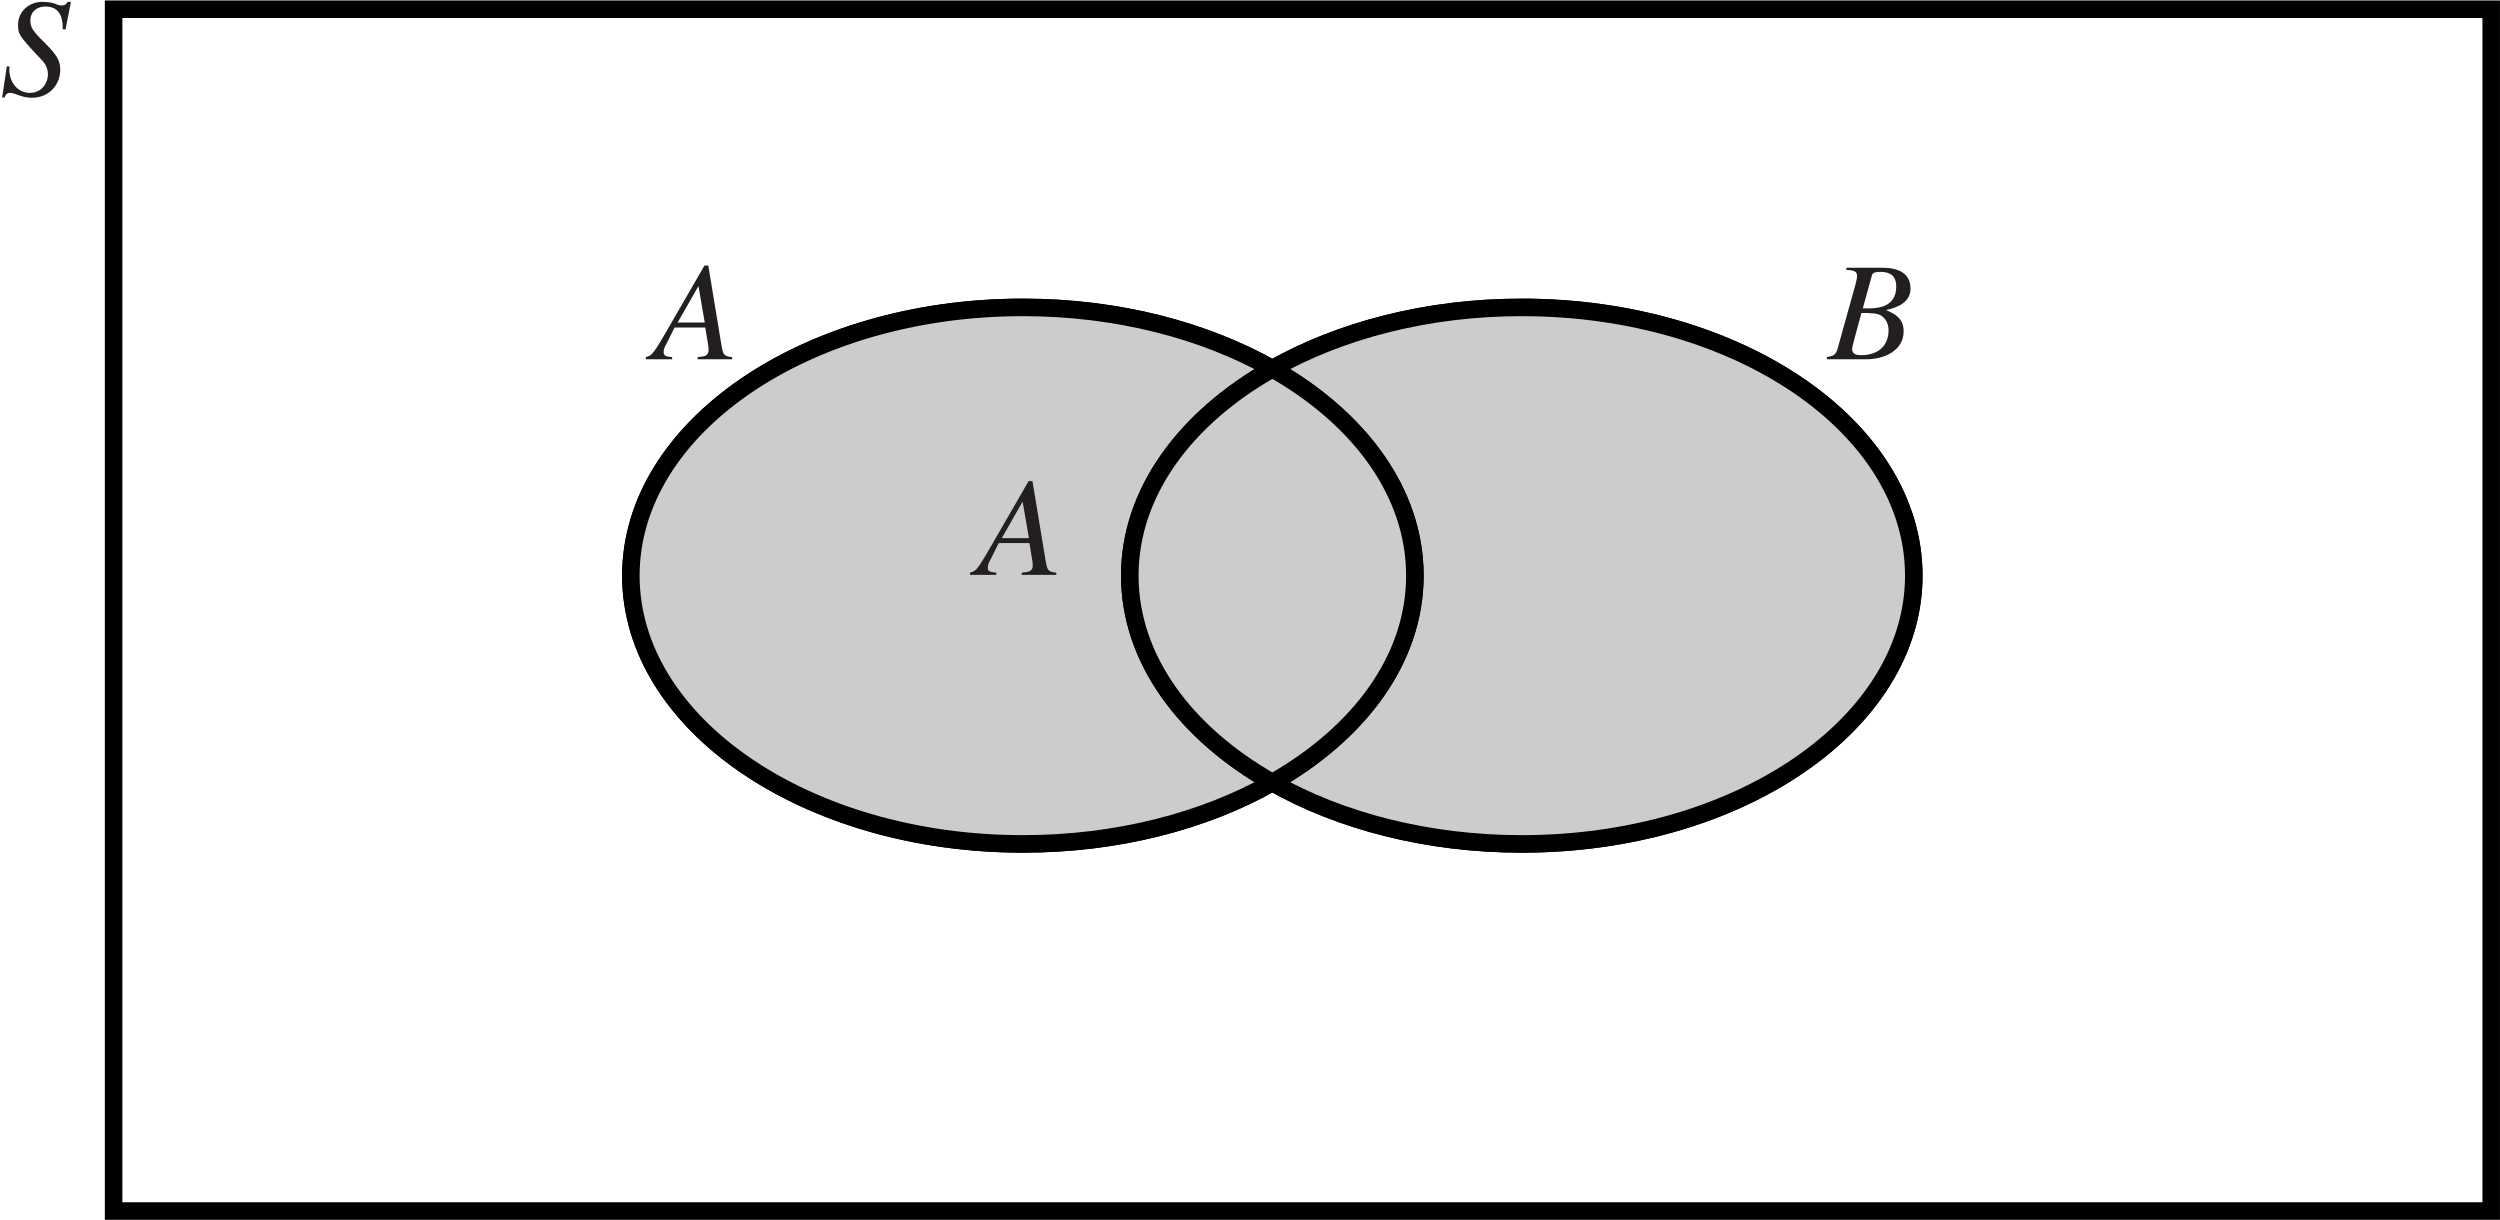 <?xml version="1.0" encoding="UTF-8" standalone="no"?>
<!-- Created with Inkscape (http://www.inkscape.org/) -->

<svg
   width="50.31mm"
   height="24.547mm"
   viewBox="0 0 50.31 24.547"
   version="1.1"
   id="svg1"
   inkscape:version="1.3.2 (091e20e, 2023-11-25)"
   sodipodi:docname="fig-1-2.svg"
   xmlns:inkscape="http://www.inkscape.org/namespaces/inkscape"
   xmlns:sodipodi="http://sodipodi.sourceforge.net/DTD/sodipodi-0.dtd"
   xmlns="http://www.w3.org/2000/svg"
   xmlns:svg="http://www.w3.org/2000/svg">
  <sodipodi:namedview
     id="namedview1"
     pagecolor="#ffffff"
     bordercolor="#000000"
     borderopacity="0.25"
     inkscape:showpageshadow="2"
     inkscape:pageopacity="0.0"
     inkscape:pagecheckerboard="0"
     inkscape:deskcolor="#d1d1d1"
     inkscape:document-units="mm"
     inkscape:zoom="0.2102413"
     inkscape:cx="97.507007"
     inkscape:cy="47.564393"
     inkscape:window-width="1312"
     inkscape:window-height="449"
     inkscape:window-x="0"
     inkscape:window-y="38"
     inkscape:window-maximized="0"
     inkscape:current-layer="layer1" />
  <defs
     id="defs1" />
  <g
     inkscape:label="Layer 1"
     inkscape:groupmode="layer"
     id="layer1"
     transform="translate(-79.911,-136.251)">
    <path
       fill="none"
       stroke-width="0.353"
       stroke-linecap="butt"
       stroke-linejoin="miter"
       stroke="#000000"
       stroke-opacity="1"
       stroke-miterlimit="4"
       d="M 130.044,136.437 H 82.197 v 24.185 h 47.847 z m -47.847,0 z m 28.339,16.797 c -1.907,0 -3.656,-0.463 -5.02,-1.235 -1.364,0.772 -3.113,1.235 -5.02,1.235 -4.357,0 -7.888,-2.417 -7.888,-5.399 0,-2.981 3.531,-5.398 7.888,-5.398 1.907,0 3.656,0.464 5.02,1.235 1.364,-0.77 3.113,-1.235 5.02,-1.235 4.356,0 7.888,2.417 7.888,5.398 0,2.982 -3.532,5.399 -7.888,5.399 z m 0,0"
       id="path187" />
    <path
       fill-rule="nonzero"
       fill="#cccccc"
       fill-opacity="1"
       d="m 102.647,147.835 c 0,-1.676 1.118,-3.174 2.869,-4.163 -1.364,-0.77 -3.113,-1.235 -5.022,-1.235 -4.356,0 -7.888,2.417 -7.888,5.398 0,2.982 3.532,5.399 7.888,5.399 1.909,0 3.657,-0.464 5.022,-1.235 -1.751,-0.991 -2.869,-2.487 -2.869,-4.164"
       id="path188"
       style="stroke-width:0.353" />
    <path
       fill="none"
       stroke-width="0.353"
       stroke-linecap="butt"
       stroke-linejoin="miter"
       stroke="#000000"
       stroke-opacity="1"
       stroke-miterlimit="4"
       d="m 102.647,147.835 c 0,-1.676 1.118,-3.174 2.869,-4.163 -1.364,-0.77 -3.113,-1.235 -5.022,-1.235 -4.356,0 -7.888,2.417 -7.888,5.398 0,2.982 3.532,5.399 7.888,5.399 1.909,0 3.657,-0.464 5.022,-1.235 -1.751,-0.991 -2.869,-2.487 -2.869,-4.164 z m 0,0"
       id="path189" />
    <path
       fill-rule="nonzero"
       fill="#cccccc"
       fill-opacity="1"
       d="m 110.535,142.437 c -1.906,0 -3.656,0.464 -5.02,1.235 1.753,0.989 2.869,2.487 2.869,4.163 0,1.677 -1.116,3.174 -2.869,4.164 1.364,0.772 3.114,1.235 5.02,1.235 4.357,0 7.889,-2.417 7.889,-5.399 0,-2.981 -3.532,-5.398 -7.889,-5.398"
       id="path190"
       style="stroke-width:0.353" />
    <path
       fill="none"
       stroke-width="0.353"
       stroke-linecap="butt"
       stroke-linejoin="miter"
       stroke="#000000"
       stroke-opacity="1"
       stroke-miterlimit="4"
       d="m 110.535,142.437 c -1.906,0 -3.656,0.464 -5.02,1.235 1.753,0.989 2.869,2.487 2.869,4.163 0,1.677 -1.116,3.174 -2.869,4.164 1.364,0.772 3.114,1.235 5.02,1.235 4.357,0 7.889,-2.417 7.889,-5.399 0,-2.981 -3.532,-5.398 -7.889,-5.398 z m 0,0"
       id="path191" />
    <path
       fill-rule="nonzero"
       fill="#cccccc"
       fill-opacity="1"
       d="m 108.384,147.835 c 0,-1.676 -1.116,-3.174 -2.868,-4.163 -1.751,0.989 -2.869,2.487 -2.869,4.163 0,1.677 1.118,3.174 2.869,4.164 1.751,-0.991 2.868,-2.487 2.868,-4.164"
       id="path192"
       style="stroke-width:0.353" />
    <path
       fill="none"
       stroke-width="0.353"
       stroke-linecap="butt"
       stroke-linejoin="miter"
       stroke="#000000"
       stroke-opacity="1"
       stroke-miterlimit="4"
       d="m 108.384,147.835 c 0,-1.676 -1.116,-3.174 -2.868,-4.163 -1.751,0.989 -2.869,2.487 -2.869,4.163 0,1.677 1.118,3.174 2.869,4.164 1.751,-0.991 2.868,-2.487 2.868,-4.164 z m 0,0"
       id="path193" />
    <g
       fill="#231f20"
       fill-opacity="1"
       id="g193"
       transform="matrix(0.353,0,0,0.353,9.599,76.429)">
      <g
         id="use193"
         transform="translate(254.887,202.238)">
        <path
           d="m 2.938,-5.344 -2.312,4 c -0.656,1.125 -0.734,1.141 -1.031,1.219 V 0 h 1.5 v -0.125 c -0.375,-0.031 -0.484,-0.078 -0.484,-0.281 0,-0.172 0.047,-0.281 0.172,-0.5 L 1.234,-1.812 h 1.75 l 0.172,1.047 c 0.016,0.125 0.016,0.234 0.016,0.234 0,0.328 -0.219,0.375 -0.625,0.406 V 0 h 1.969 V -0.125 C 4.047,-0.172 4,-0.25 3.906,-0.812 l -0.75,-4.531 z m -1.531,3.25 1.188,-2.078 0.359,2.078 z m 0,0"
           id="path4" />
      </g>
    </g>
    <g
       fill="#231f20"
       fill-opacity="1"
       id="g195"
       transform="matrix(0.353,0,0,0.353,9.599,76.429)">
      <g
         id="use194"
         transform="translate(236.407,189.95)">
        <path
           d="m 2.938,-5.344 -2.312,4 c -0.656,1.125 -0.734,1.141 -1.031,1.219 V 0 h 1.5 v -0.125 c -0.375,-0.031 -0.484,-0.078 -0.484,-0.281 0,-0.172 0.047,-0.281 0.172,-0.5 L 1.234,-1.812 h 1.75 l 0.172,1.047 c 0.016,0.125 0.016,0.234 0.016,0.234 0,0.328 -0.219,0.375 -0.625,0.406 V 0 h 1.969 V -0.125 C 4.047,-0.172 4,-0.25 3.906,-0.812 l -0.75,-4.531 z m -1.531,3.25 1.188,-2.078 0.359,2.078 z m 0,0"
           id="path5" />
      </g>
      <g
         id="use195"
         transform="translate(303.395,189.95)">
        <path
           d="m -0.062,0 h 2.25 c 1.031,0 2.125,-0.5 2.125,-1.594 0,-0.781 -0.562,-1.016 -0.984,-1.203 V -2.812 c 0.75,-0.156 1.375,-0.5 1.375,-1.219 0,-0.922 -0.766,-1.188 -1.594,-1.188 h -2.062 v 0.125 c 0.375,0.016 0.609,0.047 0.609,0.344 0,0.141 -0.047,0.312 -0.094,0.5 l -0.984,3.531 c -0.125,0.5 -0.25,0.516 -0.641,0.594 z M 1.375,-0.594 c 0,-0.156 0.406,-1.547 0.531,-2.047 0.547,0 0.906,0.016 1.109,0.141 0.234,0.141 0.438,0.422 0.438,0.844 0,0.781 -0.469,1.422 -1.594,1.422 C 1.625,-0.234 1.375,-0.297 1.375,-0.594 Z M 2.5,-4.766 C 2.531,-4.875 2.562,-4.984 3,-4.984 c 0.594,0 0.891,0.281 0.891,0.828 0,1.25 -1.141,1.281 -1.906,1.25 z m 0,0"
           id="path1" />
      </g>
    </g>
    <g
       fill="#231f20"
       fill-opacity="1"
       id="g196"
       transform="matrix(0.353,0,0,0.353,9.599,76.429)">
      <g
         id="use196"
         transform="translate(199.167,174.902)">
        <path
           d="M 3.75,-3.75 4.062,-5.328 H 3.875 C 3.781,-5.188 3.719,-5.125 3.531,-5.125 3.375,-5.125 3.266,-5.172 3.125,-5.234 2.969,-5.281 2.781,-5.328 2.422,-5.328 c -0.734,0 -1.375,0.531 -1.375,1.312 0,0.516 0.047,0.609 1.141,1.781 0.266,0.281 0.562,0.531 0.562,1.047 0,0.391 -0.281,1.047 -1.031,1.047 -0.719,0 -1.172,-0.625 -1.172,-1.344 0,-0.062 0.016,-0.094 0.016,-0.156 L 0.406,-1.656 0.141,0.125 H 0.281 C 0.312,0.016 0.375,-0.141 0.594,-0.141 c 0.266,0 0.672,0.281 1.234,0.281 1.062,0 1.625,-0.828 1.625,-1.578 0,-0.531 -0.172,-0.844 -0.906,-1.578 -0.703,-0.688 -0.797,-0.875 -0.797,-1.25 0,-0.531 0.406,-0.797 0.844,-0.797 0.969,0 1,0.844 1,1.297 z m 0,0"
           id="path3" />
      </g>
    </g>
  </g>
</svg>
